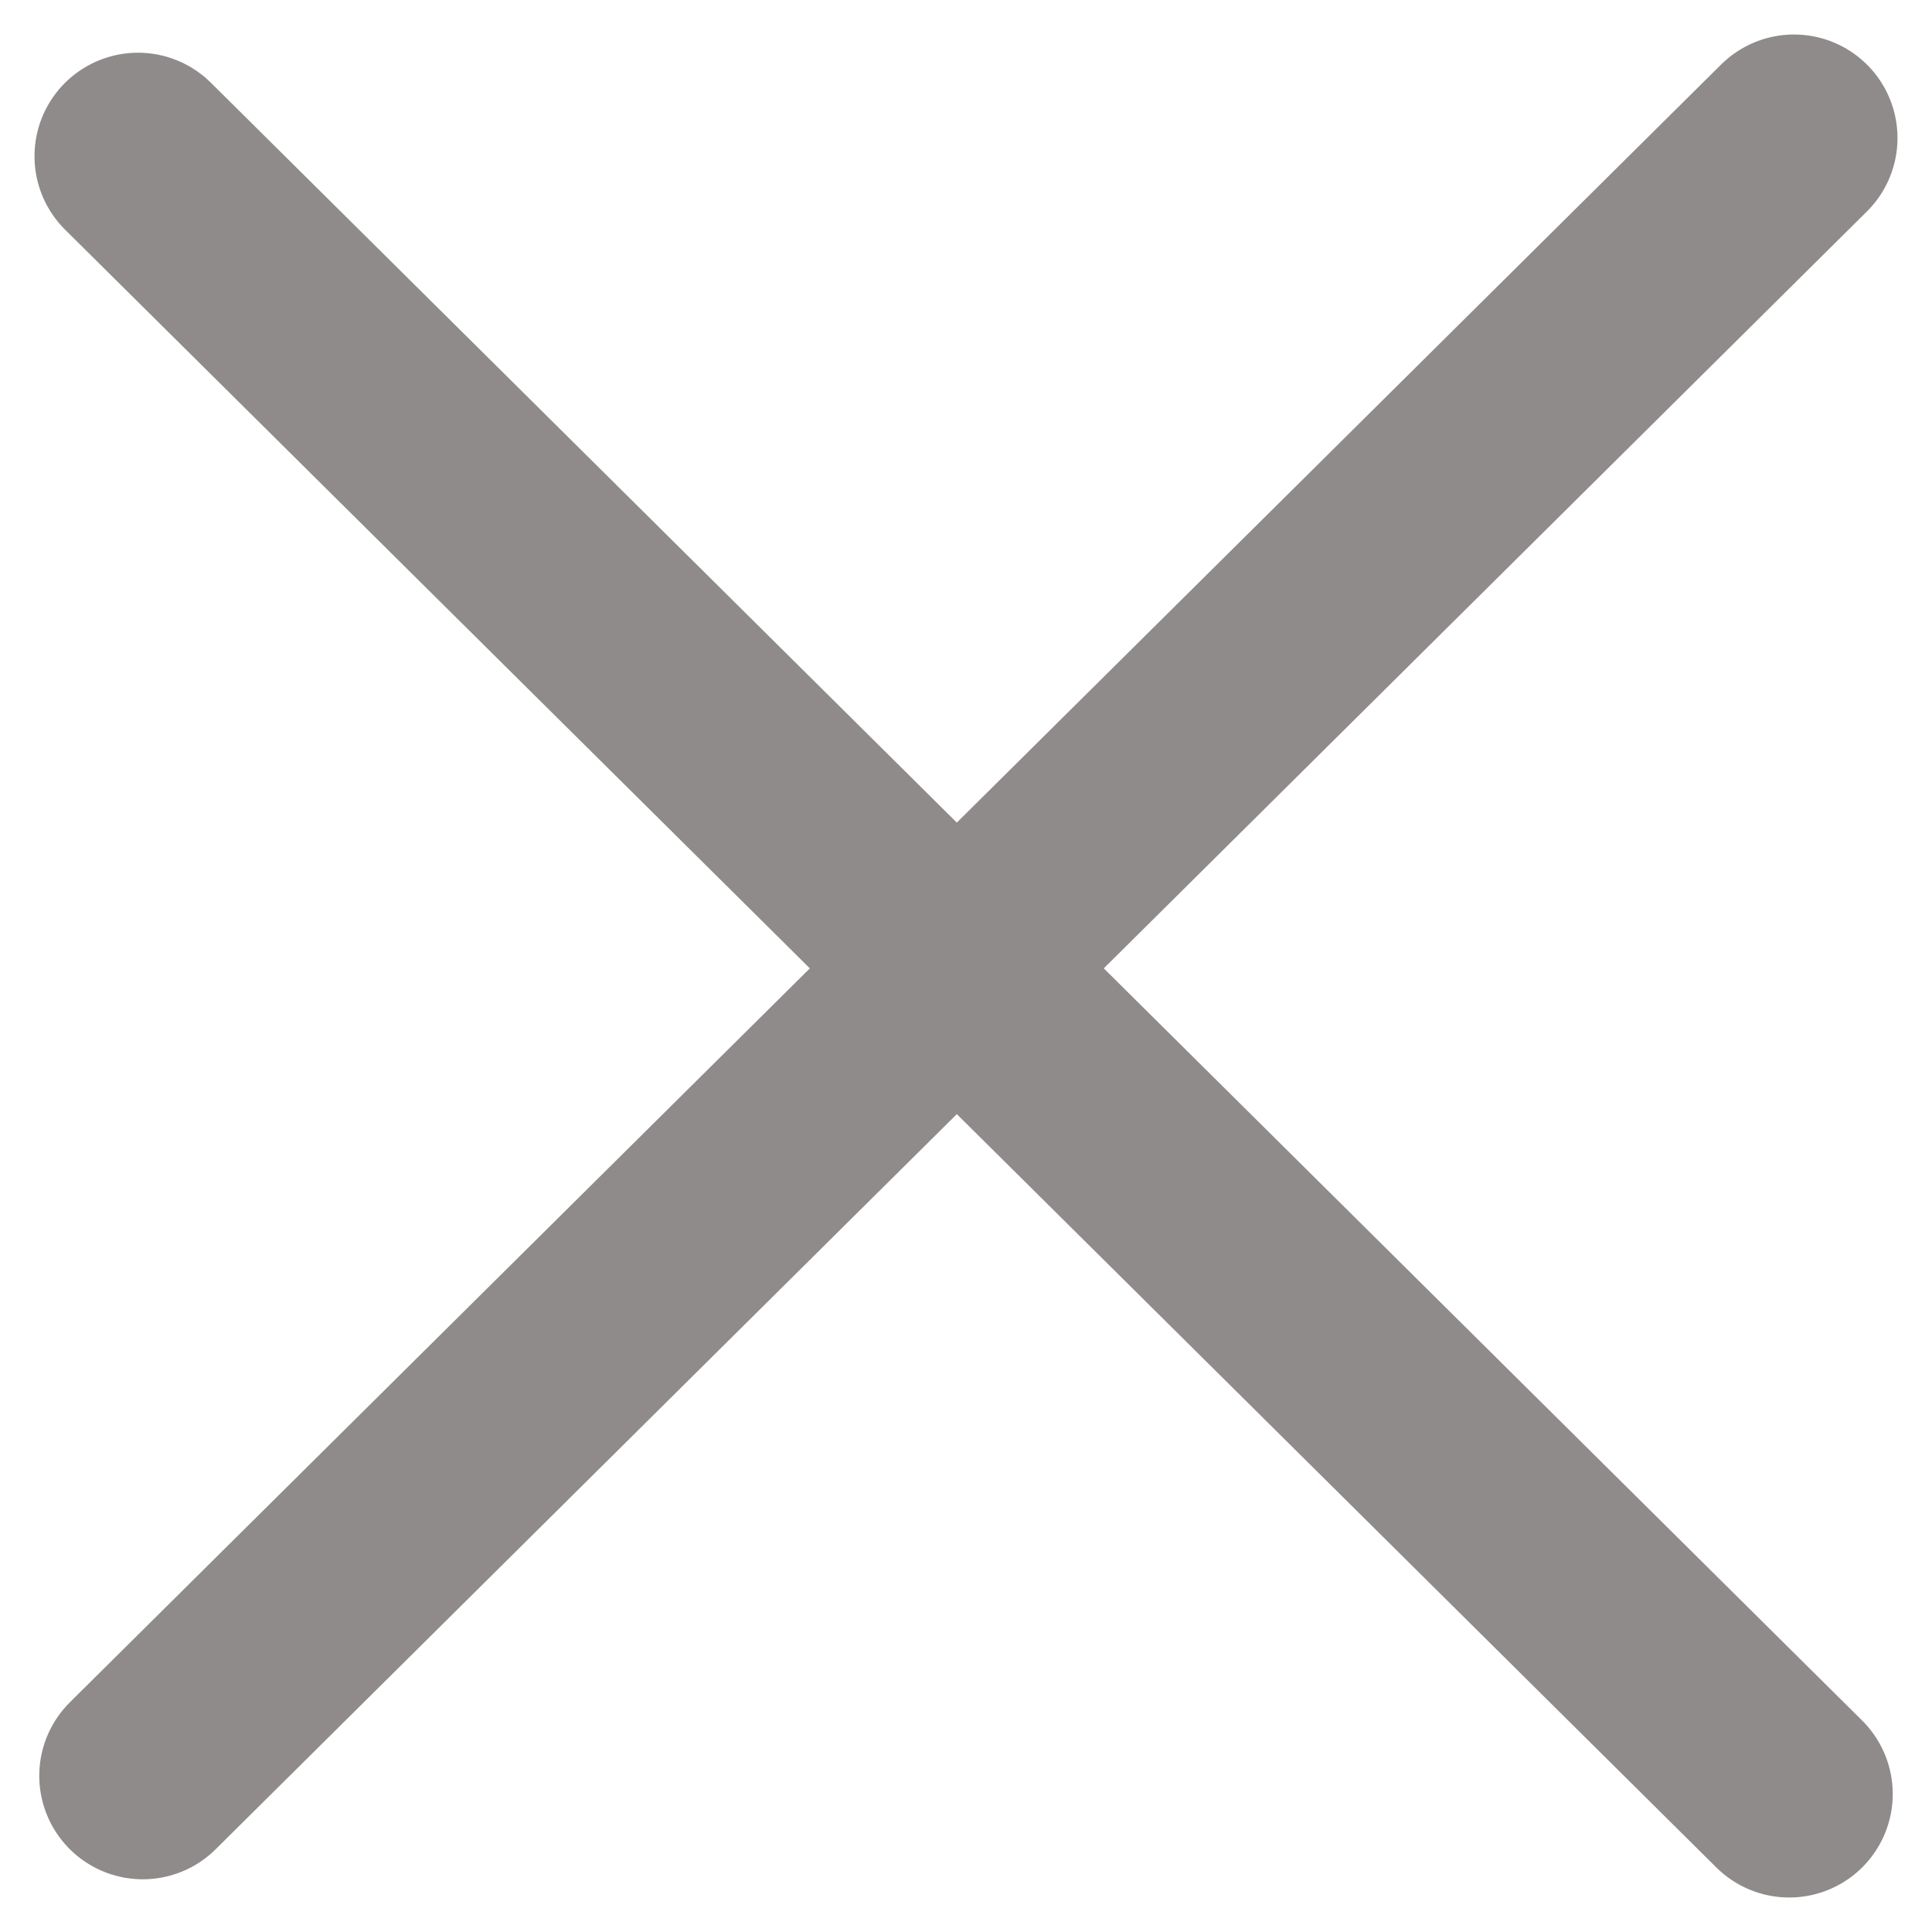 <svg width="28" height="28" viewBox="0 0 28 28" fill="none" xmlns="http://www.w3.org/2000/svg">
<g id="Group 71">
<path id="Line 12" d="M2.069 25.736L26 2" stroke="#908B8B" stroke-width="3" stroke-linecap="round"/>
<path id="Line 13" d="M25.931 26L2 2.264" stroke="#908B8B" stroke-width="3" stroke-linecap="round"/>
</g>
</svg>
